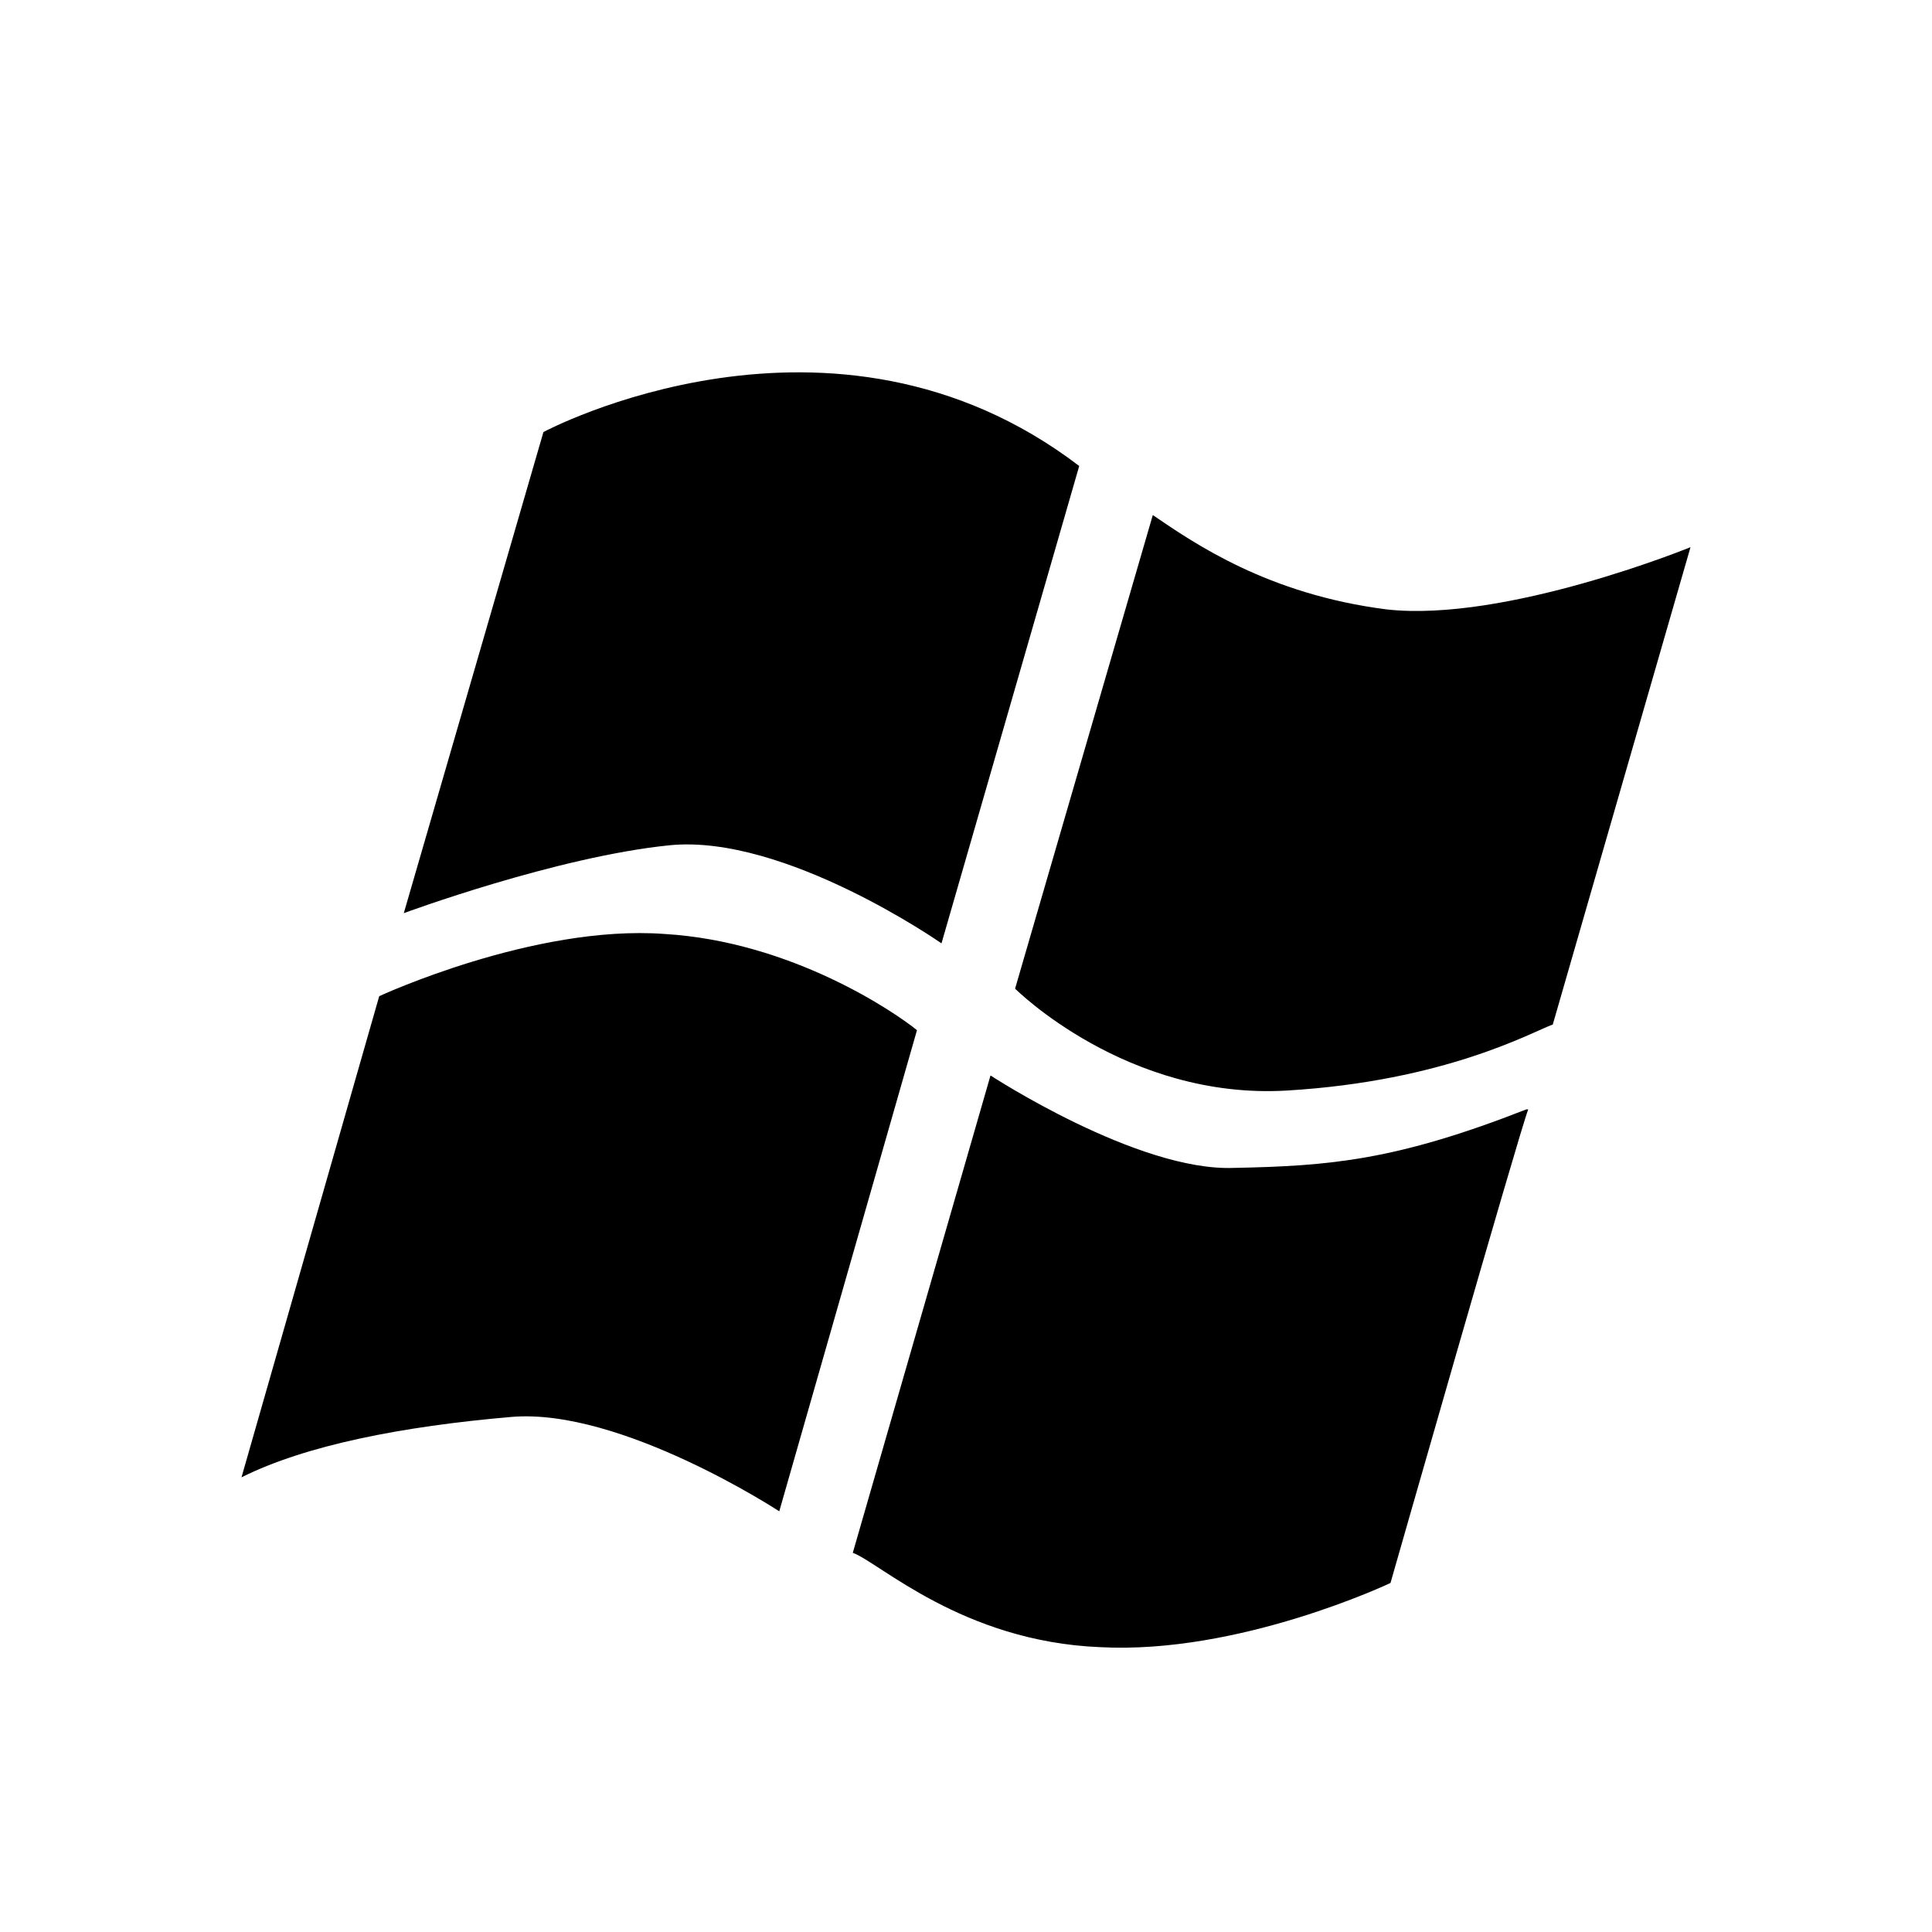 <?xml version="1.0" encoding="UTF-8"?>
<svg xmlns="http://www.w3.org/2000/svg" fill="#000000" width="800px" height="800px" viewBox="-4 0 32 32" version="1.1">
  <title>windows</title>
  <path d="M13.875 7.719l-2.281 7.906s-2.594-1.813-4.5-1.625c-1.875 0.188-4.406 1.125-4.406 1.125l2.313-7.969s4.781-2.563 8.875 0.563zM12.813 16.375l2.281-7.844c0.688 0.469 1.906 1.313 3.875 1.563 1.969 0.219 5.031-1.031 5.031-1.031l-2.281 7.906c-0.344 0.125-1.781 0.938-4.406 1.094-2.656 0.156-4.5-1.688-4.5-1.688zM0 24.469l2.281-7.969s2.563-1.188 4.719-1.031c2.125 0.125 3.844 1.313 4.188 1.594l-2.281 7.969s-2.625-1.719-4.438-1.563-3.406 0.469-4.469 1zM10.125 25.719l2.281-7.906s2.438 1.594 4.031 1.531c1.594-0.031 2.688-0.125 4.844-0.969h0.031c-0.156 0.406-2.281 7.844-2.281 7.844s-2.5 1.188-4.813 1.063c-2.281-0.094-3.656-1.406-4.094-1.563z"></path>
</svg>

